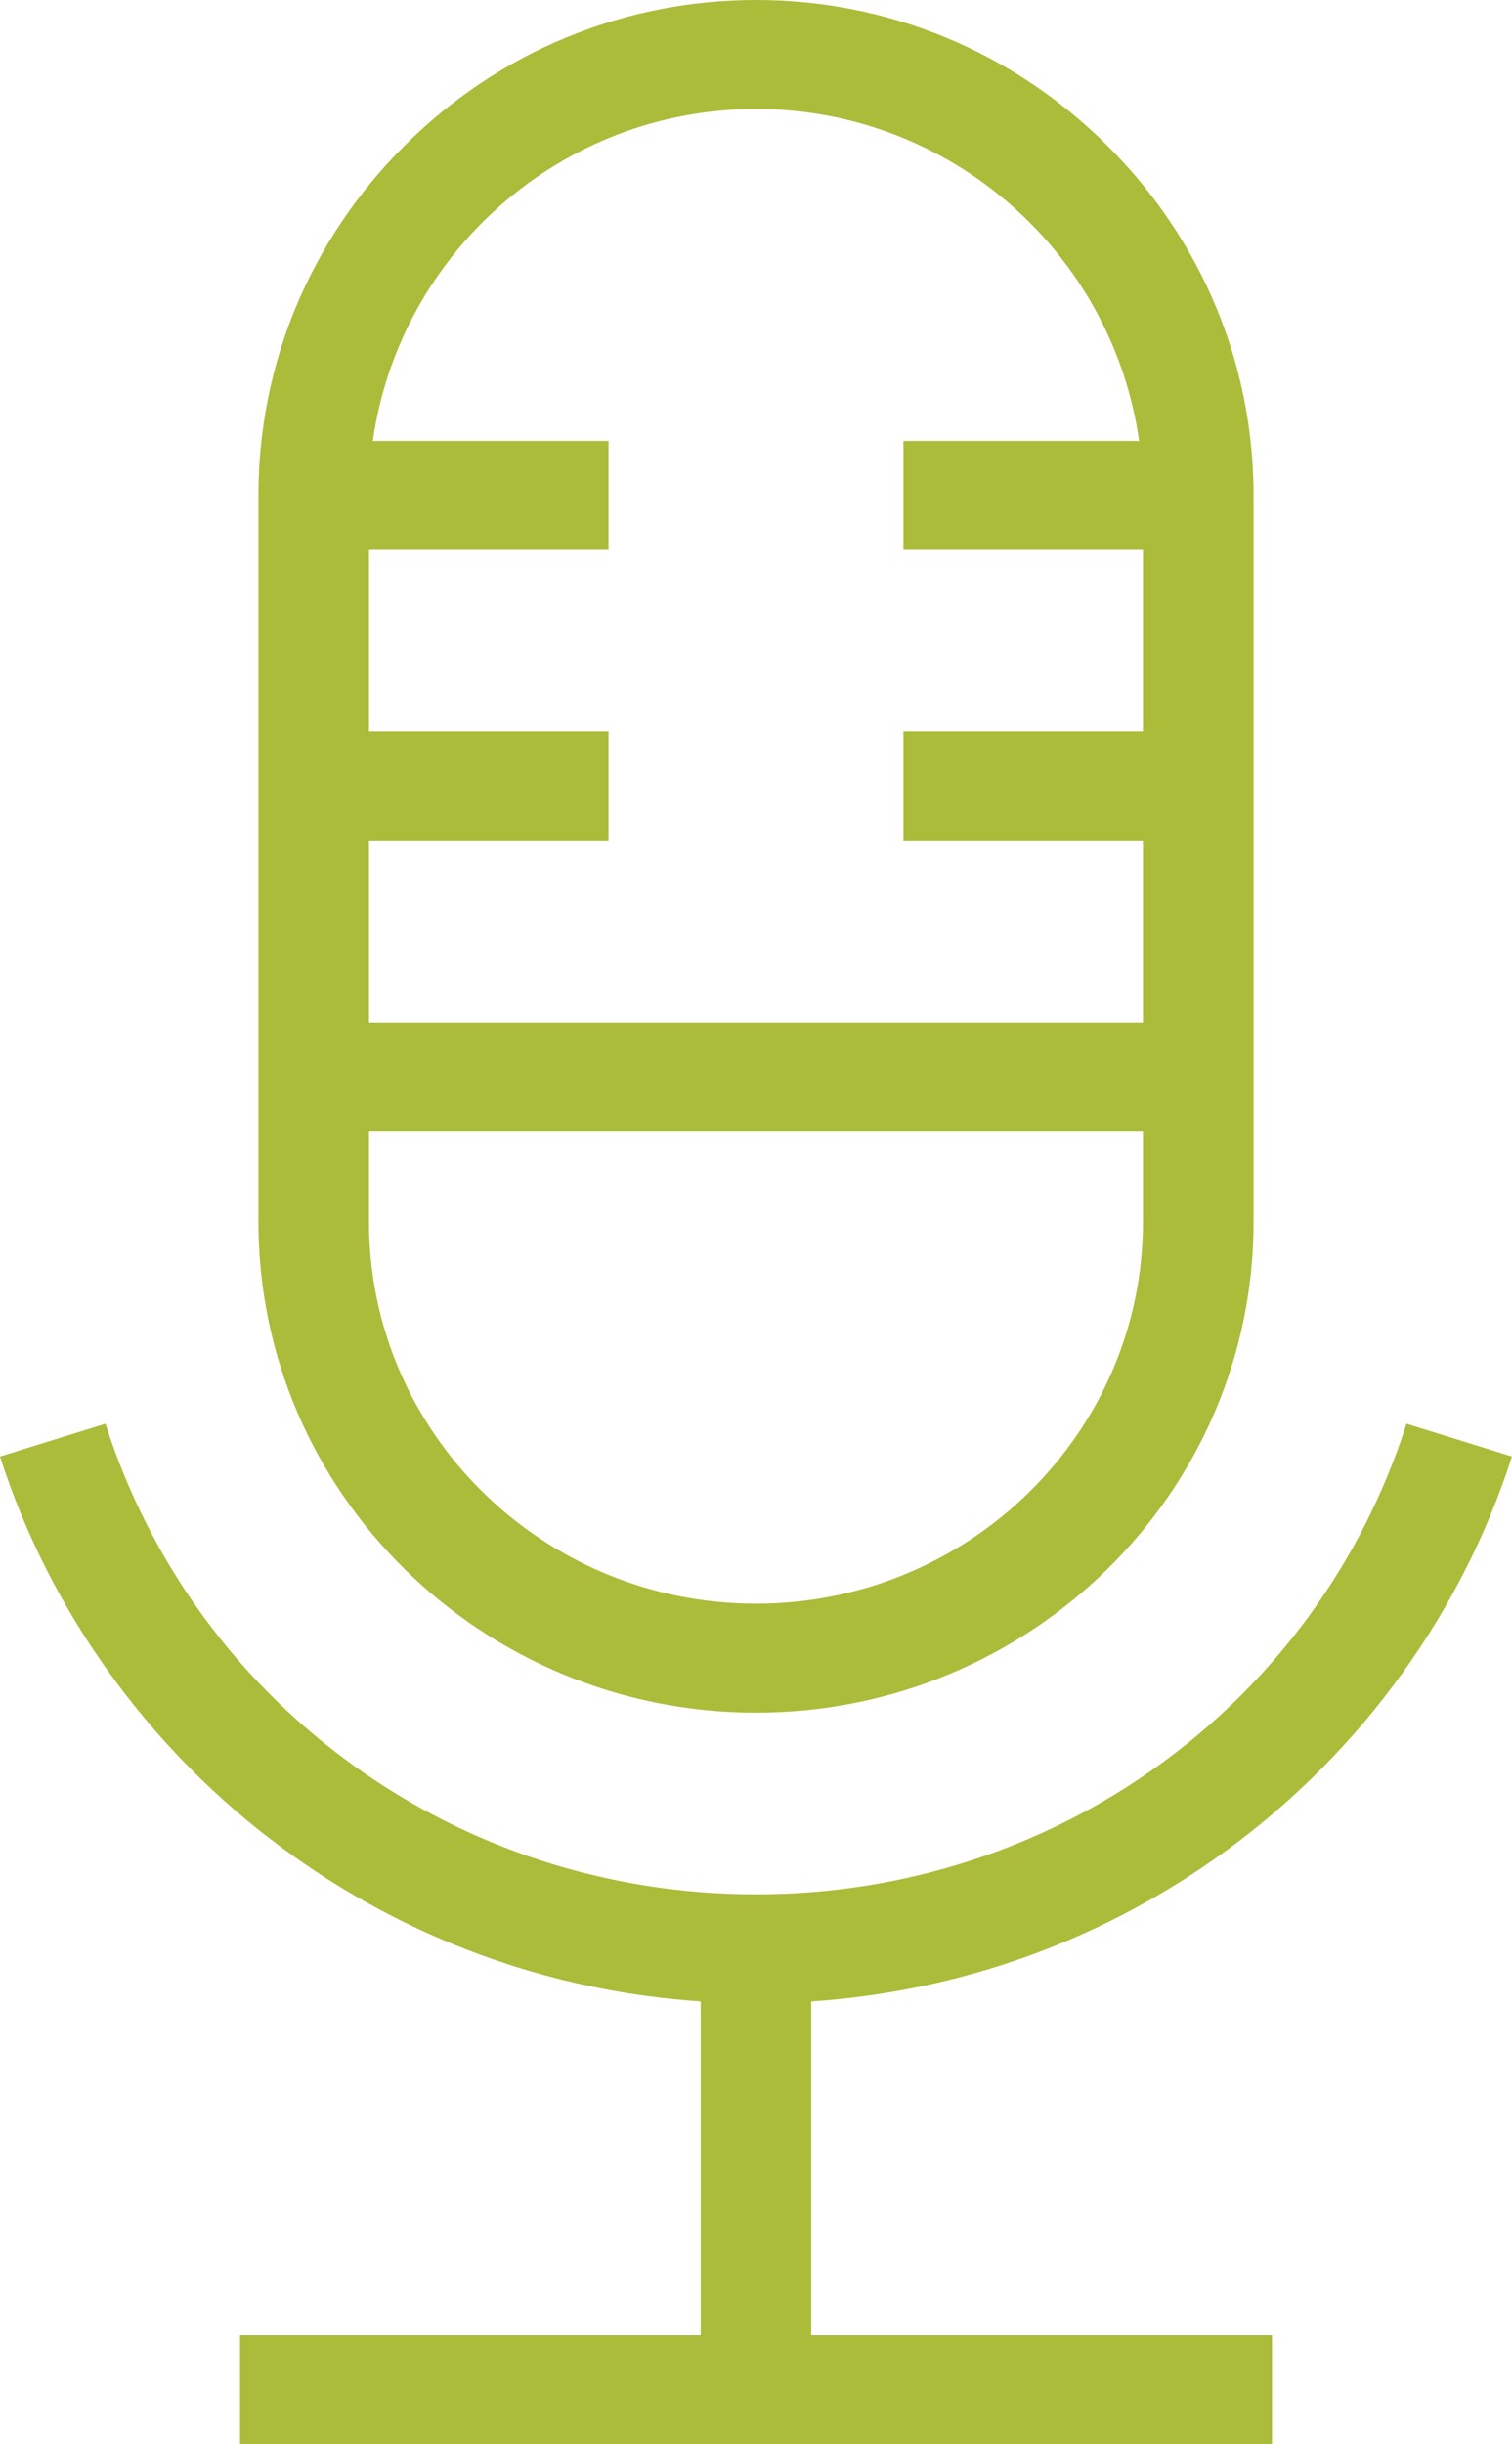 <svg width="26" height="42" viewBox="0 0 26 42" fill="none" xmlns="http://www.w3.org/2000/svg">
<path d="M13.95 34.391V40.127H21.873V42H4.127V40.127H12.049V34.391C9.445 34.215 6.979 33.317 4.868 31.765C2.581 30.085 0.852 27.692 0 25.027L1.813 24.464C3.361 29.301 7.856 32.551 13 32.551C18.143 32.551 22.639 29.301 24.186 24.464L25.999 25.027C25.147 27.692 23.418 30.085 21.132 31.765C19.021 33.317 16.555 34.215 13.95 34.391ZM4.444 21V8.512C4.444 6.258 5.331 4.128 6.944 2.515C8.566 0.893 10.717 0 13 0C15.283 0 17.433 0.893 19.055 2.516C20.668 4.129 21.556 6.259 21.556 8.513V21C21.556 25.648 17.718 29.429 13 29.429C8.282 29.429 4.444 25.648 4.444 21V21ZM6.345 17.566H19.654V14.444H15.535V12.571H19.654V9.449H15.535V7.576H19.588C19.13 4.357 16.351 1.873 13 1.873C9.649 1.873 6.869 4.357 6.411 7.576H10.464V9.449H6.345V12.571H10.464V14.444H6.345V17.566ZM6.345 21C6.345 24.615 9.33 27.556 13 27.556C16.669 27.556 19.654 24.615 19.654 21V19.439H6.345V21Z" fill="#ABBC3B"/>
</svg>
